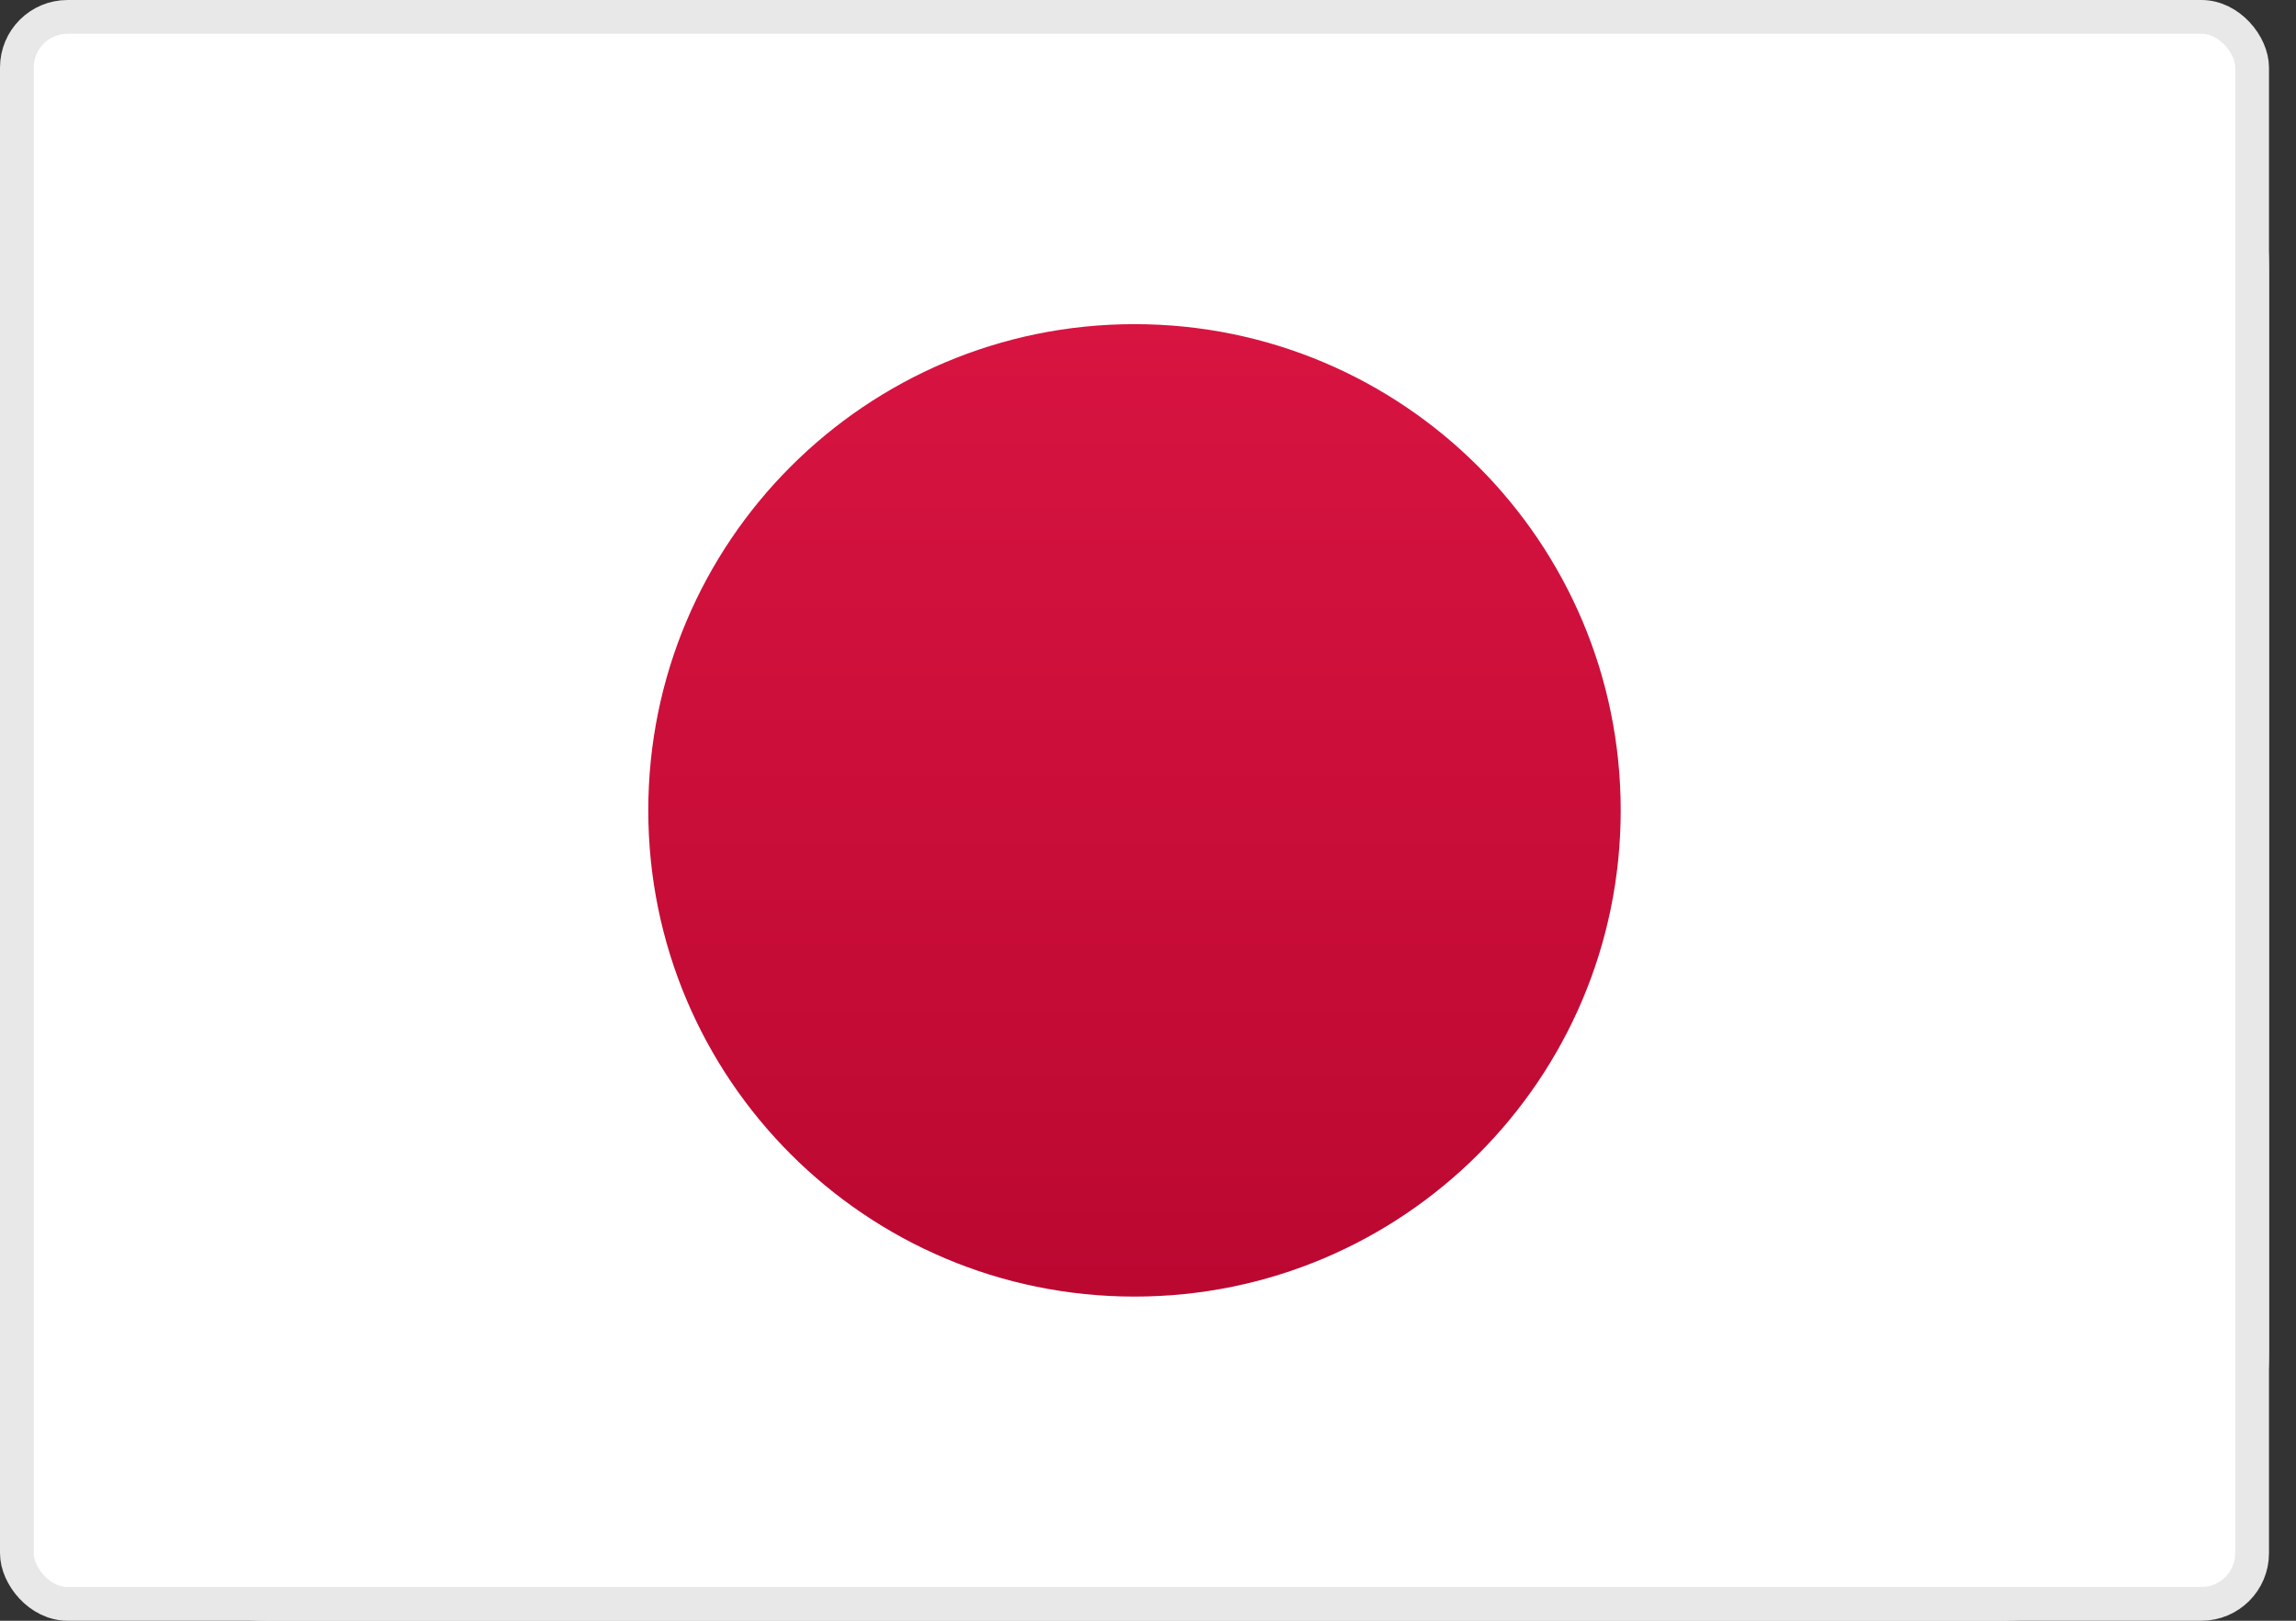 <svg width="68" height="48" viewBox="0 0 68 48" fill="none" xmlns="http://www.w3.org/2000/svg">
<rect x="0" y="0" width="68" height="48" fill="#333333" stroke="none"/>
<path d="M0 7.931C0 3.551 3.551 0 7.931 0H59.269C63.649 0 67.2 3.551 67.2 7.931V40.069C67.2 44.449 63.649 48 59.269 48H7.931C3.551 48 0 44.449 0 40.069V7.931Z" fill="white"/>
<rect x="0.5" y="0.5" width="66.2" height="47" rx="1.5" fill="white" stroke="#E8E8E8"/>
<mask id="mask0_1132_9519" style="mask-type:luminance" maskUnits="userSpaceOnUse" x="0" y="0" width="68" height="48">
<rect x="0.25" y="0.25" width="66.7" height="47.5" rx="1.75" fill="white" stroke="white" stroke-width="0.5"/>
</mask>
<g mask="url(#mask0_1132_9519)">
<path fill-rule="evenodd" clip-rule="evenodd" d="M33.6 38.4C41.553 38.4 48 31.953 48 24C48 16.047 41.553 9.6 33.6 9.6C25.647 9.6 19.2 16.047 19.2 24C19.2 31.953 25.647 38.4 33.6 38.4Z" fill="url(#paint0_linear_1132_9519)"/>
</g>
<defs>
<linearGradient id="paint0_linear_1132_9519" x1="19.2" y1="9.6" x2="19.2" y2="38.4" gradientUnits="userSpaceOnUse">
<stop stop-color="#D81441"/>
<stop offset="1" stop-color="#BB0831"/>
</linearGradient>
</defs>
</svg>
